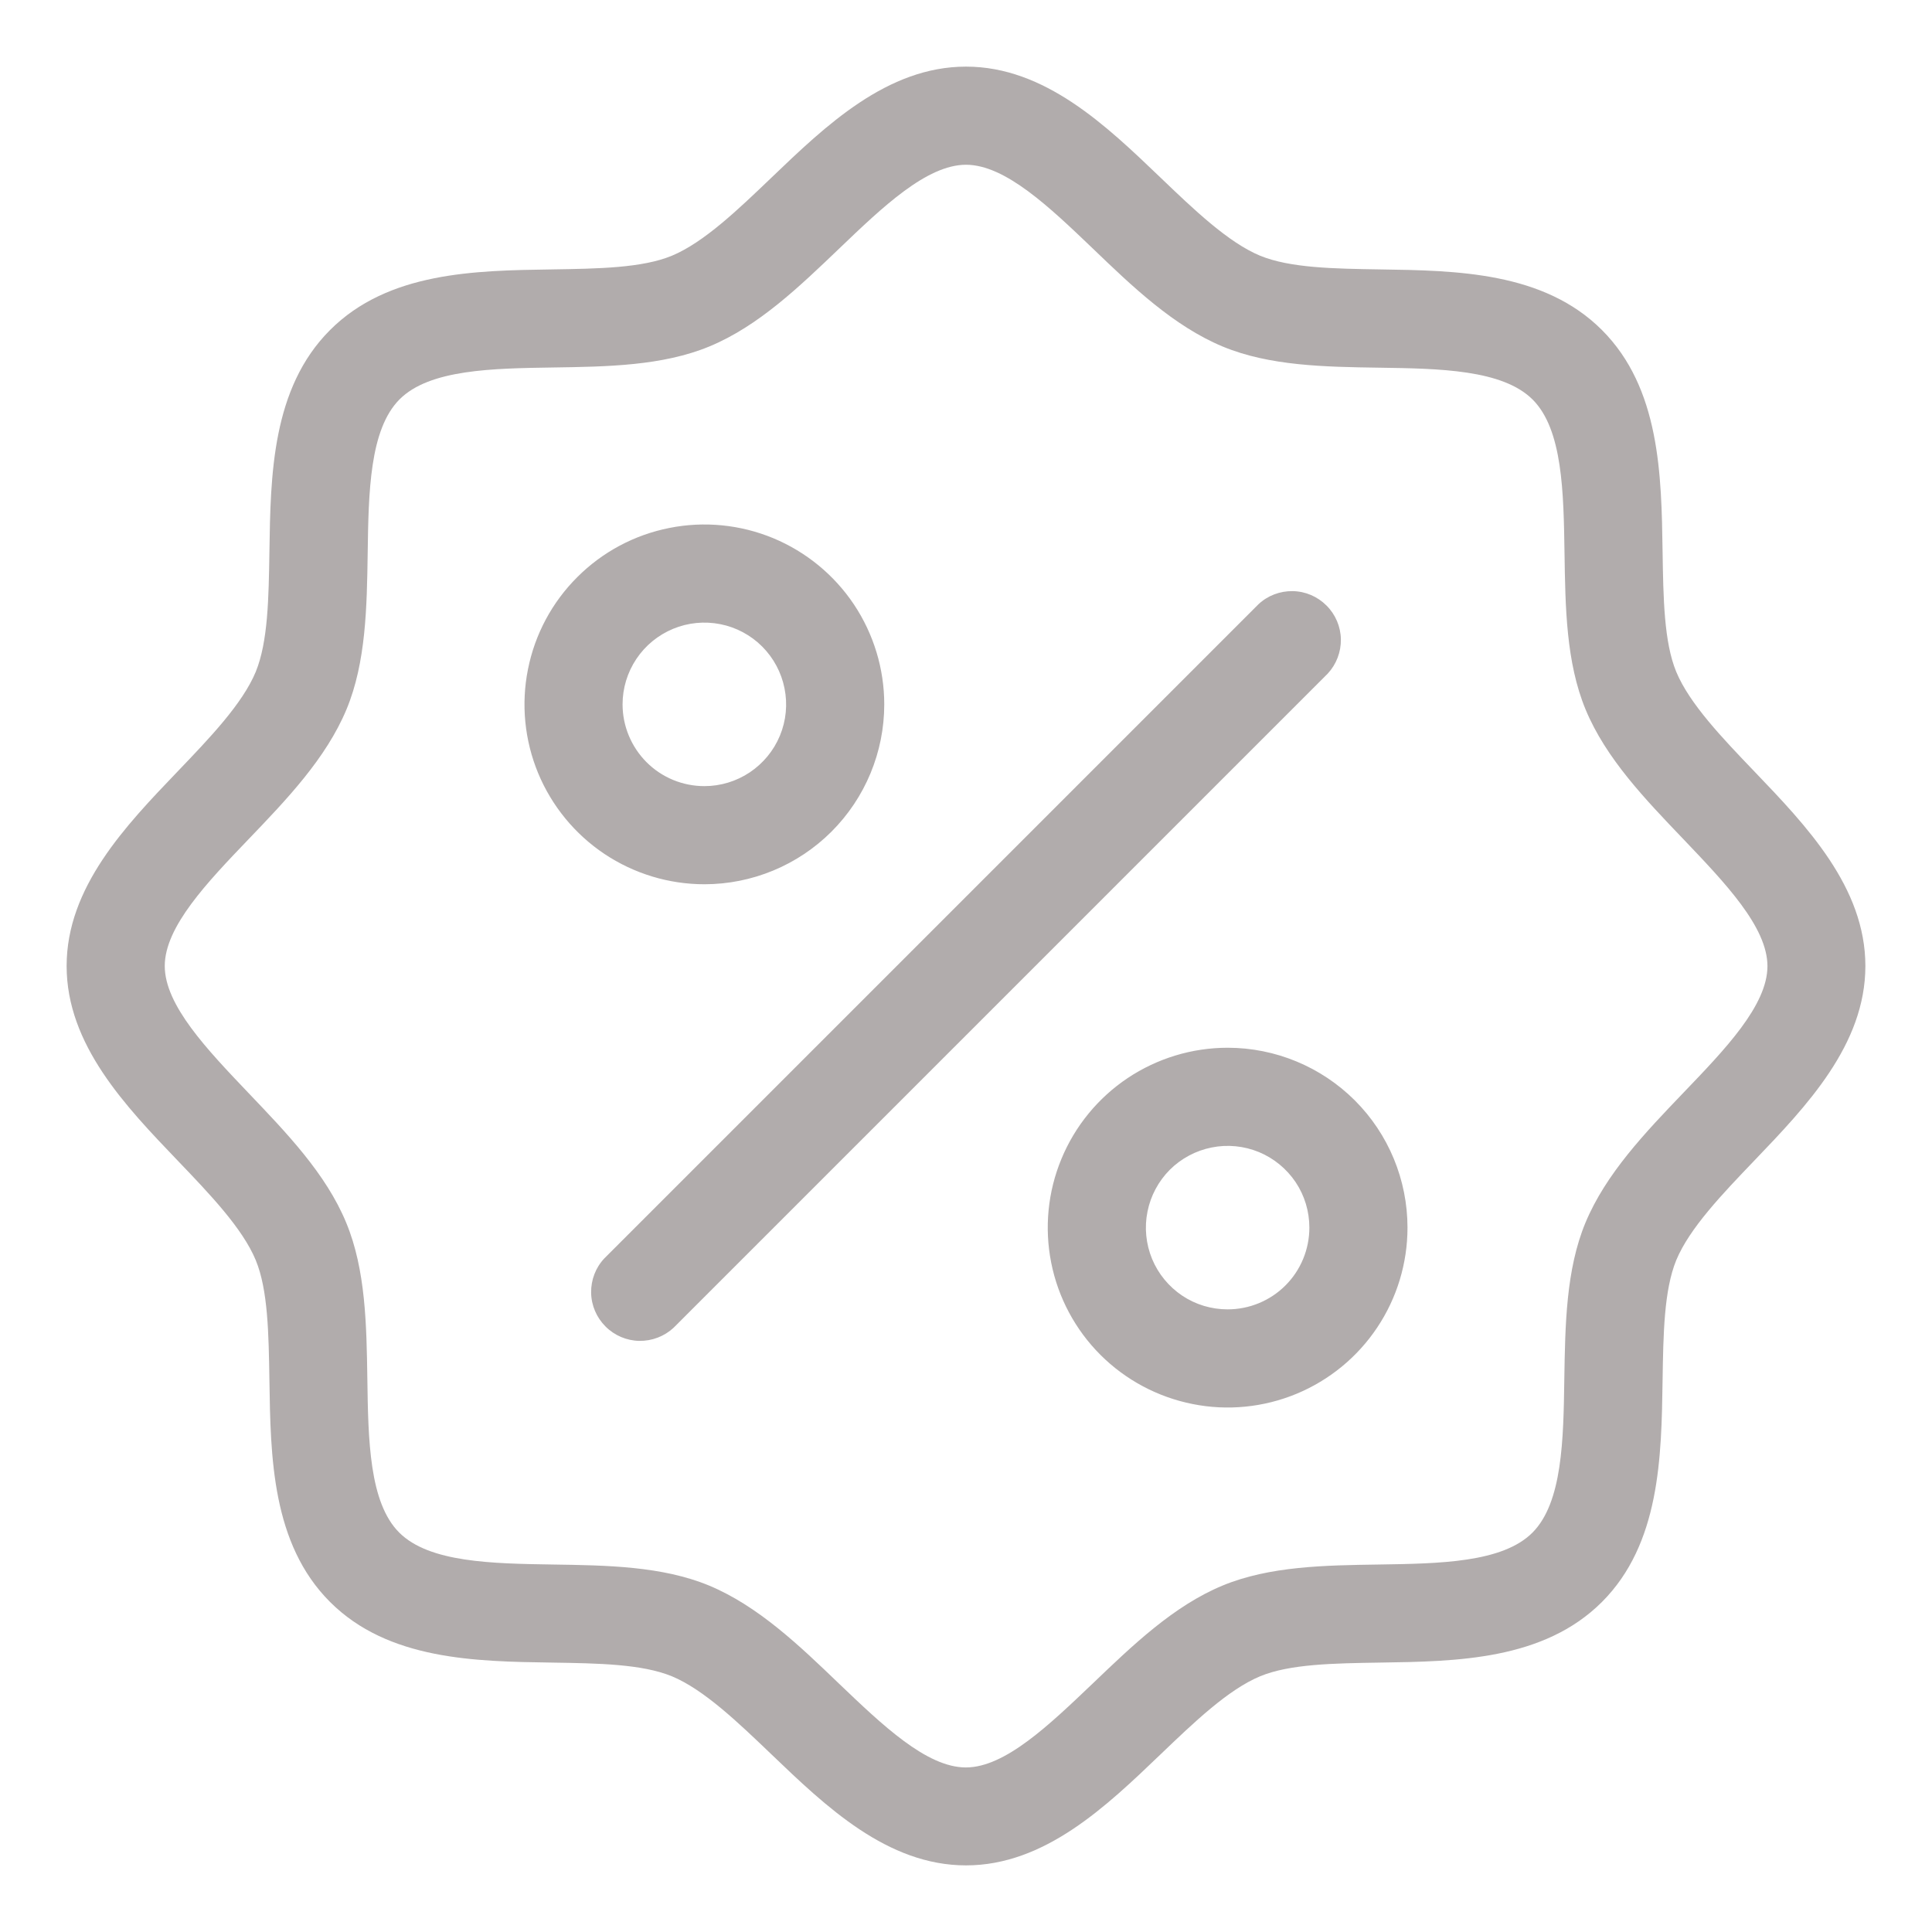 <svg width="29" height="29" viewBox="0 0 29 29" fill="none" xmlns="http://www.w3.org/2000/svg">
<path d="M26.333 11.579C25.855 11.08 25.36 10.564 25.161 10.084C24.977 9.639 24.967 8.98 24.956 8.283C24.939 7.131 24.919 5.828 24.046 4.954C23.172 4.08 21.864 4.061 20.717 4.044C20.02 4.033 19.367 4.023 18.916 3.839C18.436 3.64 17.92 3.145 17.421 2.667C16.606 1.886 15.683 1 14.5 1C13.317 1 12.394 1.886 11.579 2.667C11.08 3.145 10.564 3.64 10.084 3.839C9.639 4.023 8.98 4.033 8.283 4.044C7.131 4.061 5.828 4.08 4.954 4.954C4.08 5.828 4.061 7.136 4.044 8.283C4.033 8.98 4.023 9.633 3.839 10.084C3.64 10.564 3.145 11.08 2.667 11.579C1.886 12.394 1 13.317 1 14.5C1 15.683 1.886 16.606 2.667 17.421C3.145 17.92 3.64 18.436 3.839 18.916C4.023 19.361 4.033 20.02 4.044 20.717C4.061 21.869 4.08 23.172 4.954 24.046C5.828 24.919 7.136 24.939 8.283 24.956C8.98 24.967 9.633 24.977 10.084 25.161C10.564 25.36 11.08 25.855 11.579 26.333C12.394 27.114 13.317 28 14.5 28C15.683 28 16.606 27.114 17.421 26.333C17.92 25.855 18.436 25.36 18.916 25.161C19.361 24.977 20.02 24.967 20.717 24.956C21.869 24.939 23.172 24.919 24.046 24.046C24.919 23.172 24.939 21.869 24.956 20.717C24.967 20.02 24.977 19.367 25.161 18.916C25.36 18.436 25.855 17.92 26.333 17.421C27.114 16.606 28 15.683 28 14.5C28 13.317 27.114 12.394 26.333 11.579ZM25.27 16.401C24.697 16.999 24.105 17.617 23.798 18.354C23.506 19.058 23.494 19.89 23.481 20.695C23.468 21.608 23.453 22.553 23.003 23.005C22.552 23.457 21.606 23.47 20.693 23.484C19.888 23.496 19.056 23.508 18.351 23.8C17.615 24.105 17.001 24.697 16.399 25.273C15.754 25.887 15.088 26.53 14.498 26.53C13.907 26.53 13.241 25.89 12.595 25.273C11.999 24.7 11.38 24.107 10.644 23.8C9.939 23.508 9.107 23.496 8.302 23.484C7.389 23.47 6.444 23.455 5.993 23.005C5.541 22.555 5.527 21.608 5.514 20.695C5.502 19.89 5.489 19.058 5.197 18.354C4.893 17.617 4.3 17.004 3.725 16.401C3.112 15.757 2.473 15.09 2.473 14.5C2.473 13.91 3.112 13.243 3.729 12.599C4.303 12.001 4.895 11.383 5.202 10.646C5.494 9.942 5.507 9.11 5.519 8.305C5.532 7.392 5.547 6.447 5.997 5.995C6.448 5.543 7.394 5.53 8.307 5.516C9.112 5.504 9.944 5.492 10.649 5.2C11.385 4.895 11.999 4.303 12.601 3.727C13.243 3.112 13.91 2.473 14.5 2.473C15.09 2.473 15.757 3.112 16.402 3.729C16.999 4.303 17.617 4.895 18.354 5.202C19.058 5.494 19.89 5.507 20.695 5.519C21.608 5.532 22.553 5.547 23.005 5.997C23.457 6.448 23.47 7.394 23.484 8.307C23.496 9.112 23.508 9.944 23.8 10.649C24.105 11.385 24.697 11.999 25.273 12.601C25.887 13.246 26.53 13.912 26.53 14.502C26.53 15.093 25.888 15.757 25.27 16.401ZM13.273 10.573C13.273 10.039 13.114 9.517 12.818 9.073C12.521 8.629 12.099 8.283 11.606 8.078C11.113 7.874 10.57 7.82 10.046 7.925C9.522 8.029 9.041 8.286 8.664 8.664C8.286 9.041 8.029 9.522 7.925 10.046C7.82 10.57 7.874 11.113 8.078 11.606C8.283 12.099 8.629 12.521 9.073 12.818C9.517 13.114 10.039 13.273 10.573 13.273C11.289 13.273 11.976 12.988 12.482 12.482C12.988 11.976 13.273 11.289 13.273 10.573ZM9.345 10.573C9.345 10.33 9.417 10.093 9.552 9.891C9.687 9.689 9.879 9.532 10.103 9.439C10.327 9.346 10.574 9.322 10.812 9.369C11.05 9.416 11.269 9.533 11.441 9.705C11.612 9.877 11.729 10.095 11.776 10.333C11.824 10.571 11.8 10.818 11.707 11.042C11.614 11.267 11.456 11.458 11.255 11.593C11.053 11.728 10.816 11.8 10.573 11.8C10.247 11.8 9.935 11.671 9.705 11.441C9.475 11.21 9.345 10.898 9.345 10.573ZM18.427 15.727C17.893 15.727 17.371 15.886 16.927 16.182C16.483 16.479 16.137 16.901 15.933 17.394C15.728 17.887 15.675 18.43 15.779 18.954C15.883 19.478 16.14 19.959 16.518 20.337C16.896 20.714 17.377 20.971 17.901 21.075C18.424 21.18 18.967 21.126 19.46 20.922C19.954 20.717 20.376 20.371 20.672 19.927C20.969 19.483 21.127 18.961 21.127 18.427C21.127 17.711 20.843 17.024 20.337 16.518C19.83 16.012 19.143 15.727 18.427 15.727ZM18.427 19.654C18.184 19.654 17.947 19.583 17.745 19.448C17.544 19.313 17.386 19.121 17.293 18.897C17.201 18.673 17.176 18.426 17.224 18.188C17.271 17.95 17.388 17.731 17.559 17.559C17.731 17.388 17.95 17.271 18.188 17.224C18.426 17.176 18.673 17.201 18.897 17.293C19.121 17.386 19.313 17.544 19.448 17.745C19.583 17.947 19.654 18.184 19.654 18.427C19.654 18.753 19.525 19.065 19.295 19.295C19.065 19.525 18.753 19.654 18.427 19.654ZM19.93 10.111L10.111 19.93C9.972 20.059 9.787 20.13 9.596 20.127C9.406 20.124 9.223 20.046 9.089 19.911C8.954 19.776 8.876 19.595 8.873 19.404C8.87 19.213 8.94 19.028 9.071 18.889L18.889 9.071C19.028 8.94 19.213 8.87 19.404 8.873C19.595 8.876 19.776 8.954 19.911 9.089C20.046 9.223 20.124 9.406 20.127 9.596C20.13 9.787 20.059 9.972 19.93 10.111Z" fill="#B1ACAC"/>
</svg>
